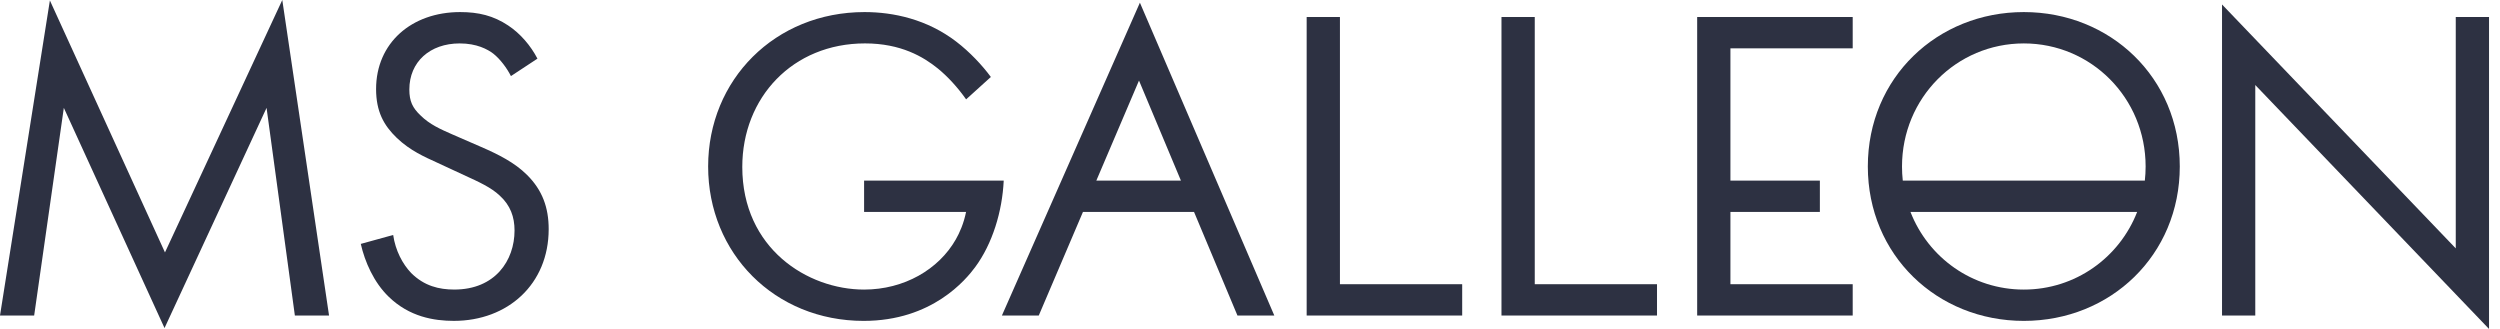 <svg width="152" height="20" viewBox="0 0 152 20" fill="none" xmlns="http://www.w3.org/2000/svg">
<g clip-path="url(#clip0_1622_14245)">
<path d="M10.03 15.347L3.033 0.027L0 19.184H2.077L3.881 6.558L10.003 19.946L16.207 6.558L17.928 19.184H20.006L17.163 0L10.03 15.347Z" fill="#2D3142"/>
<path d="M29.234 8.925L27.484 8.164C26.801 7.864 26.118 7.565 25.572 7.021C25.08 6.558 24.888 6.15 24.888 5.442C24.888 3.756 26.145 2.64 27.949 2.64C28.988 2.64 29.643 2.994 29.999 3.266C30.409 3.592 30.819 4.137 31.065 4.626L32.677 3.565C32.267 2.776 31.639 2.041 30.901 1.551C29.999 0.952 29.097 0.734 27.976 0.734C25.024 0.734 22.866 2.612 22.866 5.415C22.866 6.775 23.33 7.619 24.122 8.381C24.943 9.169 25.844 9.551 26.555 9.878L28.195 10.639C29.151 11.075 29.862 11.401 30.382 11.891C31.038 12.489 31.284 13.197 31.284 14.013C31.284 15.836 30.108 17.605 27.621 17.605C26.692 17.605 25.79 17.387 24.998 16.598C24.479 16.055 24.042 15.238 23.905 14.286L21.936 14.829C22.182 15.918 22.729 17.169 23.631 18.04C24.887 19.265 26.391 19.509 27.593 19.509C30.873 19.509 33.36 17.278 33.36 13.931C33.36 12.625 32.977 11.564 32.048 10.639C31.284 9.878 30.3 9.388 29.234 8.925Z" fill="#2D3142"/>
<path d="M81.468 1.034H79.445V19.184H88.901V17.28H81.468V1.034Z" fill="#2D3142"/>
<path d="M93.313 1.034H91.29V19.184H100.746V17.28H93.313V1.034Z" fill="#2D3142"/>
<path d="M103.188 19.184H112.644V17.28H105.21V12.885H110.648V10.981H105.21V2.939H112.644V1.034H103.188V19.184Z" fill="#2D3142"/>
<path d="M149.31 1.034V15.102L135.099 0.272V19.184H137.121V5.17L151.333 20V1.034H149.31Z" fill="#2D3142"/>
<path d="M123.048 19.51C128.322 19.51 132.531 15.511 132.531 10.122C132.531 4.707 128.295 0.734 123.048 0.734C117.8 0.734 113.564 4.707 113.564 10.122C113.564 15.511 117.773 19.51 123.048 19.51ZM123.048 17.606C119.911 17.606 117.239 15.663 116.156 12.885H129.939C128.857 15.663 126.184 17.606 123.048 17.606ZM123.048 2.64C127.147 2.64 130.454 5.96 130.454 10.123C130.454 10.413 130.437 10.7 130.406 10.98H115.689C115.658 10.7 115.642 10.413 115.642 10.123C115.642 5.959 118.948 2.64 123.048 2.64Z" fill="#2D3142"/>
<path d="M63.157 19.184L65.844 12.885H72.597L75.237 19.184H77.478L69.306 0.163L60.916 19.184H63.157ZM71.8 10.98H66.657L69.251 4.898L71.8 10.98Z" fill="#2D3142"/>
<path d="M52.51 19.51C56.691 19.51 58.741 16.98 59.288 16.245C60.345 14.816 60.938 12.855 61.026 10.98H52.537V12.885H58.737C58.594 13.589 58.346 14.15 58.112 14.558C57.074 16.381 54.969 17.606 52.537 17.606C49.094 17.606 45.131 15.102 45.131 10.149C45.131 5.932 48.192 2.639 52.592 2.639C54.779 2.639 56.144 3.456 57.019 4.163C57.62 4.653 58.221 5.306 58.74 6.041L60.244 4.68C59.725 3.973 58.959 3.156 58.14 2.531C56.364 1.17 54.314 0.734 52.565 0.734C47.126 0.734 43.055 4.843 43.055 10.122C43.054 15.401 47.099 19.51 52.51 19.51Z" fill="#2D3142"/>
</g>
<defs>
<clipPath id="clip0_1622_14245">
<rect width="151.333" height="20" fill="white"/>
</clipPath>
</defs>
</svg>
